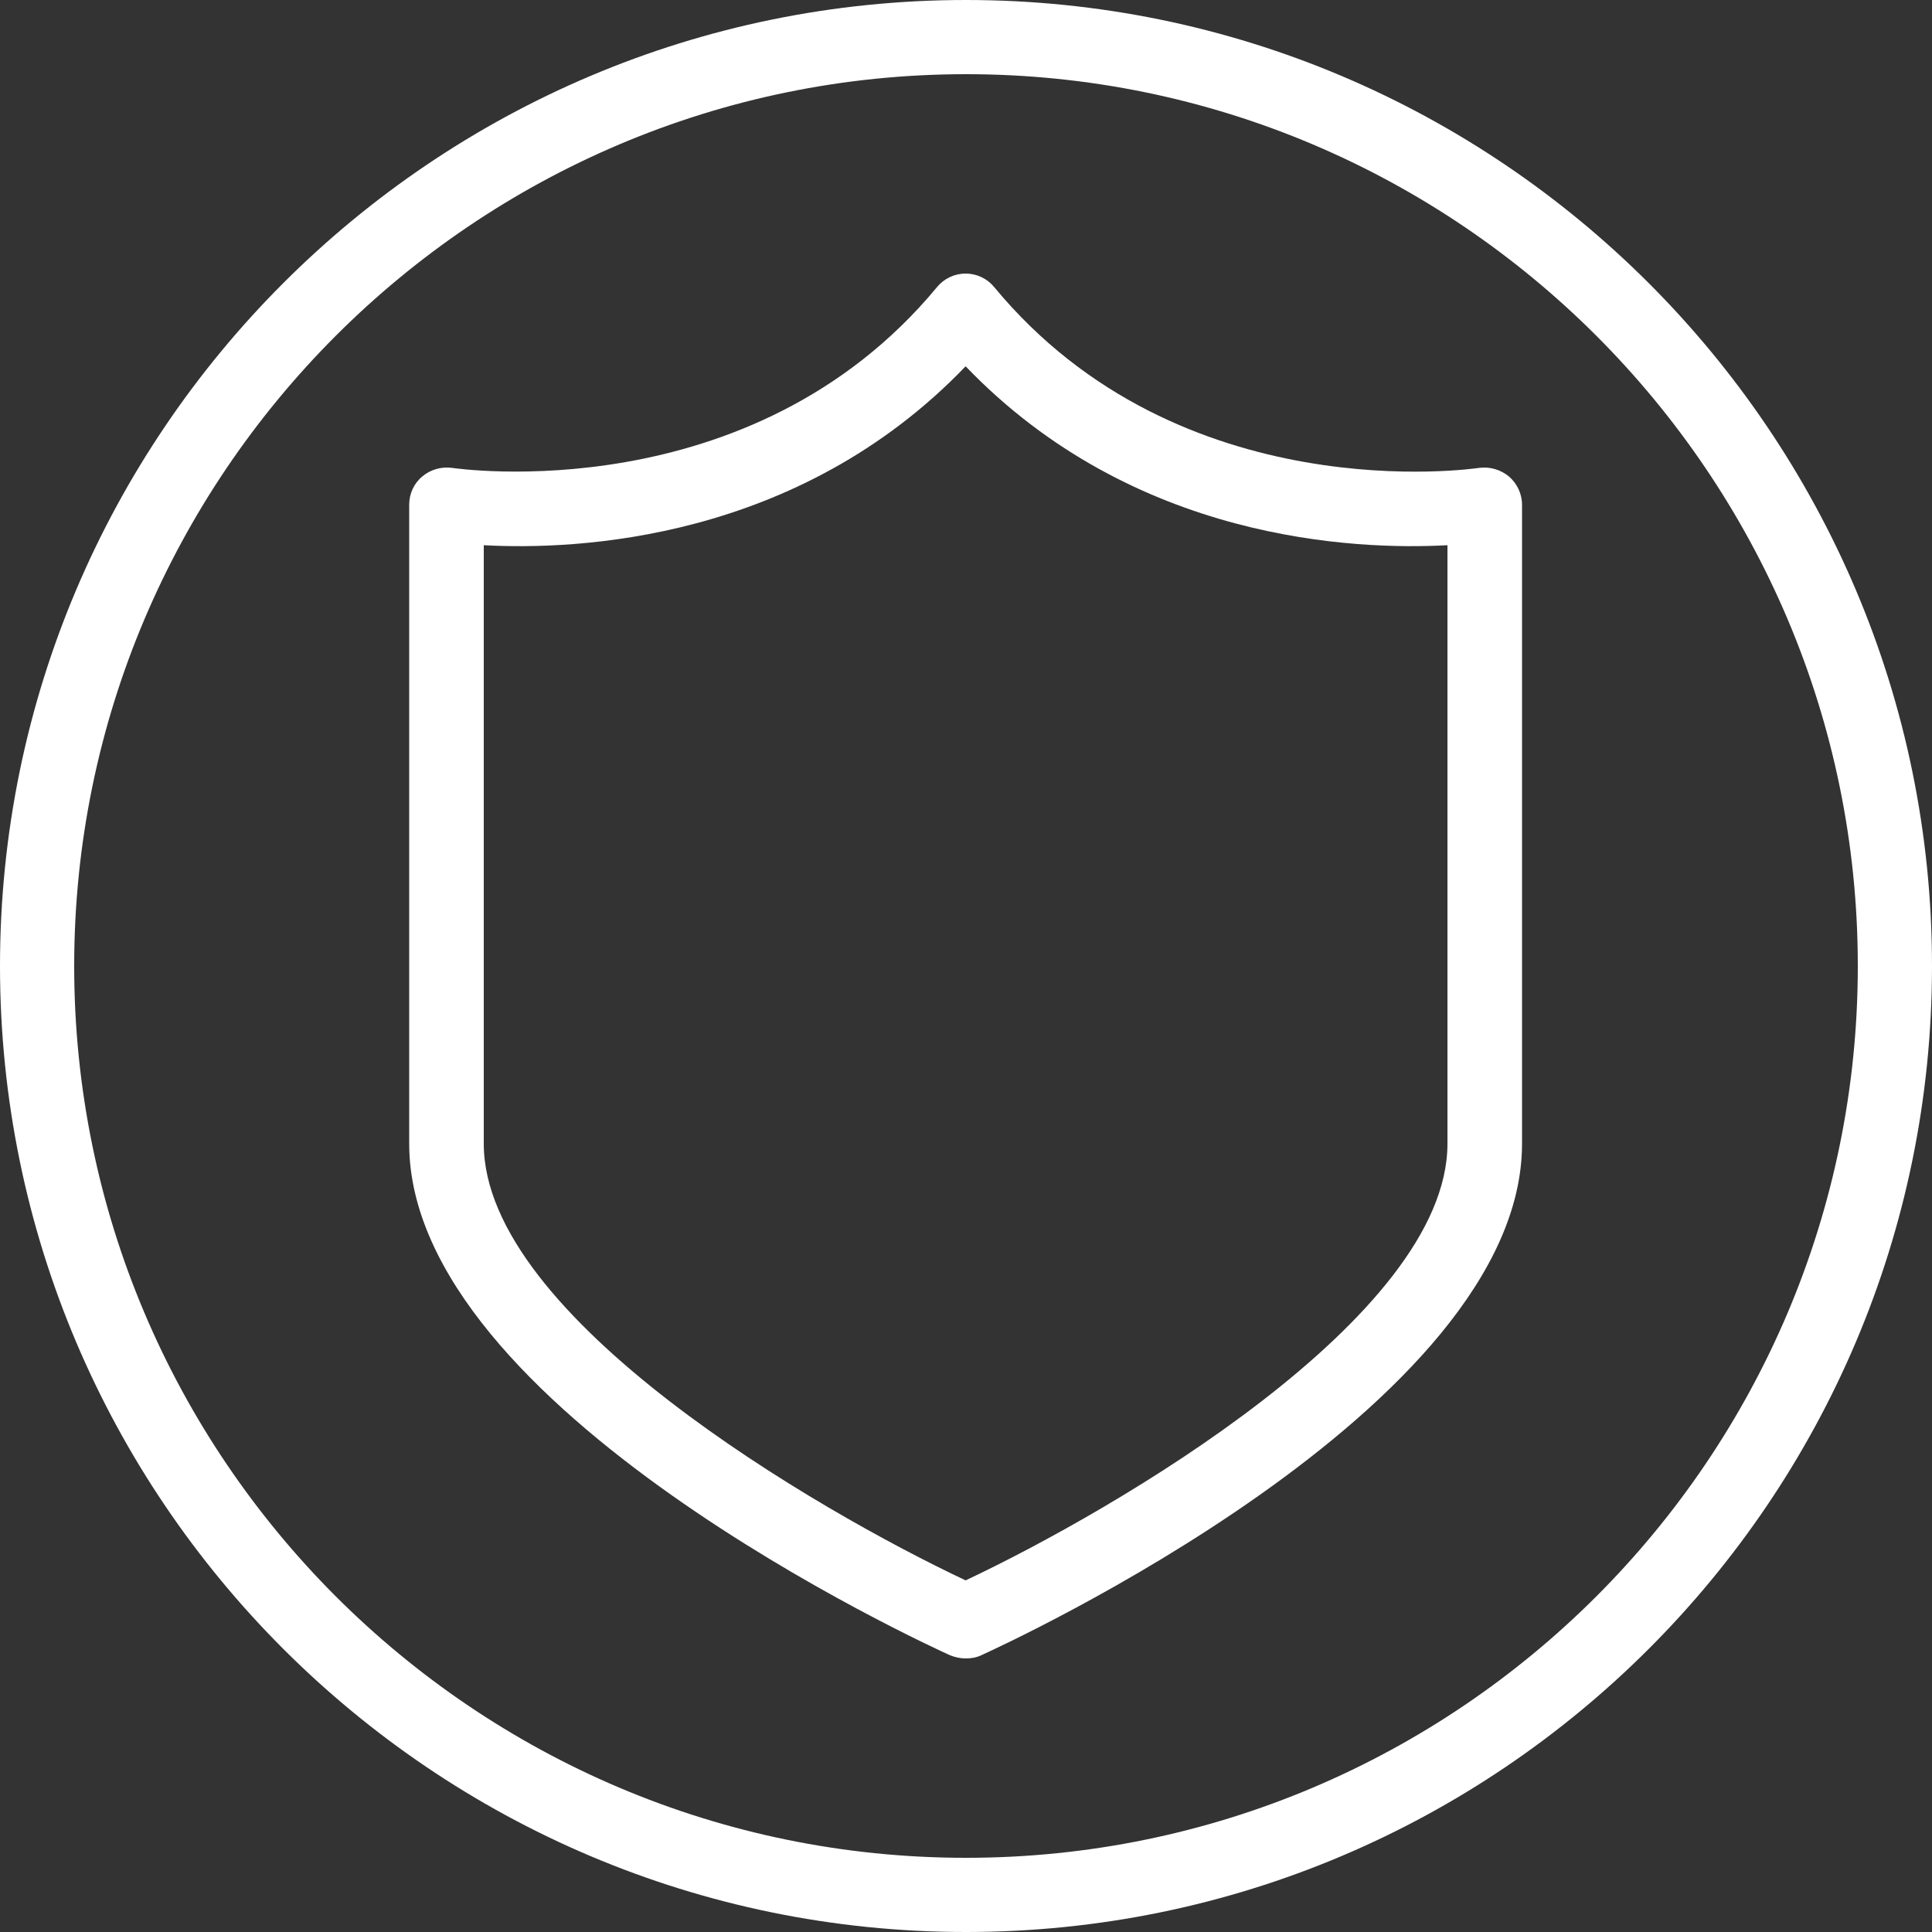 <svg viewBox="0 0 50 50" xmlns="http://www.w3.org/2000/svg" data-name="Layer 1" id="Layer_1">
  <rect x="0" y="0" width="50" height="50" fill="#333333" stroke="none"/>
  <defs>
    <style>
      .cls-1 {
        fill: #fff;
      }
    </style>
  </defs>
  <path d="M25,50C11.21,50,0,38.79,0,25S11.21,0,25,0s25,11.21,25,25-11.21,25-25,25ZM25,1.92C12.28,1.92,1.92,12.28,1.92,25s10.35,23.08,23.08,23.08,23.08-10.35,23.08-23.08S37.72,1.92,25,1.92Z" class="cls-1"></path>
  <path d="M24.99,42.92c-.14,0-.27-.03-.4-.08-.57-.26-14-6.39-14-13.24V13.06c0-.28.12-.55.34-.73.21-.18.5-.26.78-.22.08.01,7.72,1.14,12.54-4.68.18-.22.45-.35.74-.35h0c.29,0,.56.13.74.35,4.82,5.83,12.46,4.69,12.54,4.68.28-.04.56.04.78.22.21.18.34.45.34.73v16.54c0,6.84-13.43,12.98-14,13.24-.13.06-.26.08-.4.08ZM12.52,14.11v15.49c0,4.49,8.65,9.5,12.47,11.3,3.82-1.8,12.47-6.81,12.47-11.3v-15.49c-2.39.13-8.12-.1-12.47-4.63-4.35,4.53-10.08,4.76-12.47,4.63Z" class="cls-1"></path>
</svg>